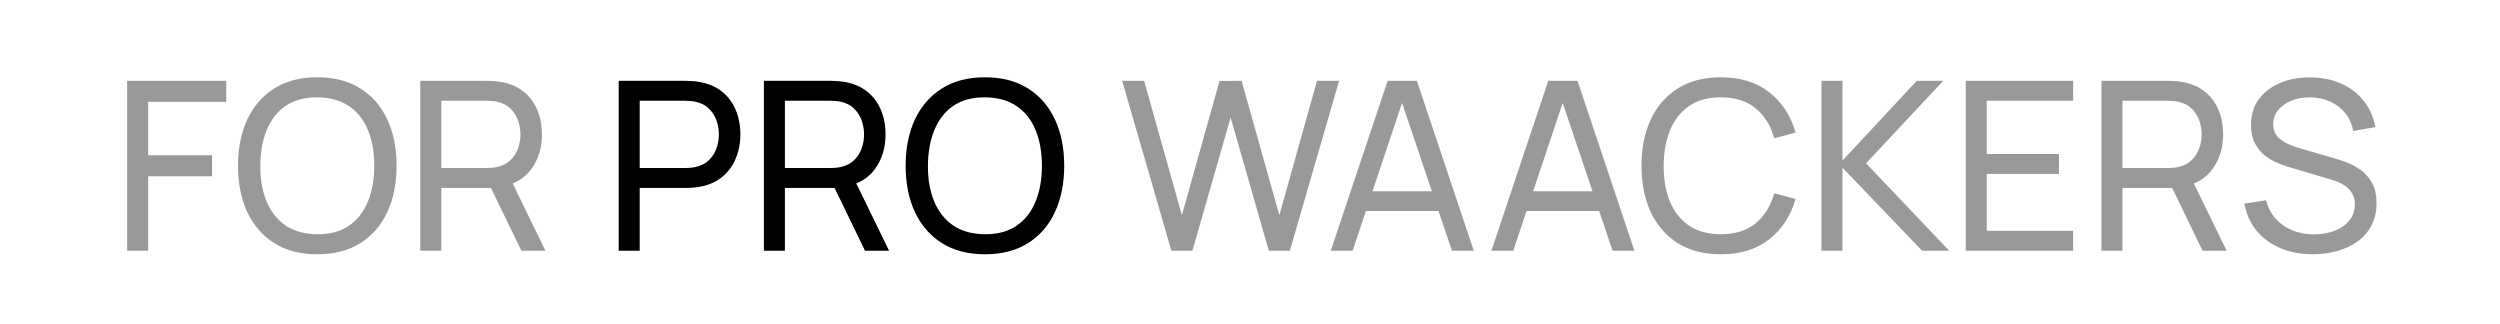 <?xml version="1.0" encoding="UTF-8"?> <svg xmlns="http://www.w3.org/2000/svg" width="339" height="44" viewBox="0 0 339 44" fill="none"> <rect width="339" height="44" fill="white"></rect> <path d="M17.24 34V10.96H30.68V13.808H20.088V21.056H28.76V23.904H20.088V34H17.24ZM43.025 34.48C40.731 34.48 38.785 33.973 37.184 32.96C35.584 31.947 34.363 30.539 33.52 28.736C32.688 26.933 32.273 24.848 32.273 22.48C32.273 20.112 32.688 18.027 33.52 16.224C34.363 14.421 35.584 13.013 37.184 12C38.785 10.987 40.731 10.48 43.025 10.48C45.328 10.48 47.281 10.987 48.88 12C50.48 13.013 51.697 14.421 52.529 16.224C53.361 18.027 53.776 20.112 53.776 22.48C53.776 24.848 53.361 26.933 52.529 28.736C51.697 30.539 50.48 31.947 48.88 32.96C47.281 33.973 45.328 34.48 43.025 34.48ZM43.025 31.76C44.742 31.771 46.171 31.387 47.312 30.608C48.465 29.819 49.323 28.725 49.889 27.328C50.465 25.931 50.752 24.315 50.752 22.48C50.752 20.635 50.465 19.019 49.889 17.632C49.323 16.245 48.465 15.163 47.312 14.384C46.171 13.605 44.742 13.211 43.025 13.2C41.307 13.189 39.878 13.573 38.736 14.352C37.606 15.131 36.752 16.219 36.176 17.616C35.6 19.013 35.307 20.635 35.297 22.48C35.286 24.315 35.569 25.925 36.145 27.312C36.721 28.699 37.579 29.787 38.721 30.576C39.873 31.355 41.307 31.749 43.025 31.76ZM56.99 34V10.96H66.094C66.318 10.96 66.585 10.971 66.894 10.992C67.203 11.003 67.502 11.035 67.79 11.088C69.038 11.28 70.083 11.707 70.926 12.368C71.779 13.029 72.419 13.867 72.846 14.88C73.273 15.883 73.486 16.997 73.486 18.224C73.486 20.005 73.022 21.552 72.094 22.864C71.166 24.165 69.806 24.981 68.014 25.312L66.926 25.488H59.838V34H56.99ZM70.702 34L66.158 24.624L68.974 23.76L73.966 34H70.702ZM59.838 22.784H65.998C66.201 22.784 66.43 22.773 66.686 22.752C66.953 22.731 67.203 22.693 67.438 22.64C68.174 22.469 68.771 22.16 69.23 21.712C69.699 21.253 70.041 20.72 70.254 20.112C70.467 19.493 70.574 18.864 70.574 18.224C70.574 17.584 70.467 16.96 70.254 16.352C70.041 15.733 69.699 15.195 69.23 14.736C68.771 14.277 68.174 13.968 67.438 13.808C67.203 13.744 66.953 13.707 66.686 13.696C66.43 13.675 66.201 13.664 65.998 13.664H59.838V22.784ZM158.84 34L152.168 10.96H155.144L160.264 29.184L165.368 10.976L168.36 10.96L173.48 29.184L178.584 10.96H181.576L174.904 34H172.056L166.872 15.936L161.688 34H158.84ZM180.453 34L188.165 10.96H192.133L199.845 34H196.885L189.669 12.624H190.565L183.413 34H180.453ZM184.165 28.608V25.936H196.133V28.608H184.165ZM202.234 34L209.946 10.96H213.914L221.626 34H218.666L211.45 12.624H212.346L205.194 34H202.234ZM205.946 28.608V25.936H217.914V28.608H205.946ZM233.337 34.48C231.044 34.48 229.097 33.973 227.497 32.96C225.897 31.947 224.676 30.539 223.833 28.736C223.001 26.933 222.585 24.848 222.585 22.48C222.585 20.112 223.001 18.027 223.833 16.224C224.676 14.421 225.897 13.013 227.497 12C229.097 10.987 231.044 10.48 233.337 10.48C236.004 10.48 238.196 11.157 239.913 12.512C241.641 13.867 242.83 15.691 243.481 17.984L240.585 18.752C240.116 17.035 239.278 15.68 238.073 14.688C236.868 13.696 235.289 13.2 233.337 13.2C231.62 13.2 230.19 13.589 229.049 14.368C227.908 15.147 227.049 16.235 226.473 17.632C225.897 19.019 225.604 20.635 225.593 22.48C225.582 24.315 225.865 25.931 226.441 27.328C227.017 28.715 227.881 29.803 229.033 30.592C230.185 31.371 231.62 31.76 233.337 31.76C235.289 31.76 236.868 31.264 238.073 30.272C239.278 29.269 240.116 27.915 240.585 26.208L243.481 26.976C242.83 29.259 241.641 31.083 239.913 32.448C238.196 33.803 236.004 34.48 233.337 34.48ZM246.99 34V10.96H249.838V21.776L259.918 10.96H263.502L253.038 22.144L264.318 34H260.638L249.838 22.736V34H246.99ZM266.553 34V10.96H281.113V13.664H269.401V20.88H279.193V23.584H269.401V31.296H281.113V34H266.553ZM284.959 34V10.96H294.063C294.287 10.96 294.553 10.971 294.863 10.992C295.172 11.003 295.471 11.035 295.759 11.088C297.007 11.28 298.052 11.707 298.895 12.368C299.748 13.029 300.388 13.867 300.815 14.88C301.241 15.883 301.455 16.997 301.455 18.224C301.455 20.005 300.991 21.552 300.063 22.864C299.135 24.165 297.775 24.981 295.983 25.312L294.895 25.488H287.807V34H284.959ZM298.671 34L294.127 24.624L296.943 23.76L301.935 34H298.671ZM287.807 22.784H293.967C294.169 22.784 294.399 22.773 294.655 22.752C294.921 22.731 295.172 22.693 295.407 22.64C296.143 22.469 296.74 22.16 297.199 21.712C297.668 21.253 298.009 20.72 298.223 20.112C298.436 19.493 298.543 18.864 298.543 18.224C298.543 17.584 298.436 16.96 298.223 16.352C298.009 15.733 297.668 15.195 297.199 14.736C296.74 14.277 296.143 13.968 295.407 13.808C295.172 13.744 294.921 13.707 294.655 13.696C294.399 13.675 294.169 13.664 293.967 13.664H287.807V22.784ZM313.635 34.48C312.003 34.48 310.531 34.203 309.219 33.648C307.917 33.093 306.84 32.304 305.987 31.28C305.144 30.245 304.595 29.024 304.339 27.616L307.283 27.152C307.656 28.603 308.429 29.739 309.603 30.56C310.787 31.371 312.179 31.776 313.779 31.776C314.813 31.776 315.747 31.616 316.579 31.296C317.421 30.965 318.088 30.496 318.579 29.888C319.069 29.28 319.315 28.56 319.315 27.728C319.315 27.216 319.224 26.779 319.043 26.416C318.872 26.043 318.632 25.728 318.323 25.472C318.024 25.205 317.683 24.981 317.299 24.8C316.915 24.619 316.515 24.469 316.099 24.352L310.227 22.608C309.587 22.416 308.968 22.176 308.371 21.888C307.773 21.589 307.24 21.221 306.771 20.784C306.301 20.336 305.928 19.803 305.651 19.184C305.373 18.555 305.235 17.813 305.235 16.96C305.235 15.595 305.587 14.432 306.291 13.472C307.005 12.501 307.971 11.76 309.187 11.248C310.403 10.736 311.773 10.485 313.299 10.496C314.845 10.507 316.227 10.784 317.443 11.328C318.669 11.861 319.683 12.629 320.483 13.632C321.293 14.635 321.837 15.835 322.115 17.232L319.091 17.76C318.931 16.821 318.573 16.016 318.019 15.344C317.475 14.661 316.792 14.139 315.971 13.776C315.149 13.403 314.248 13.211 313.267 13.2C312.328 13.189 311.48 13.339 310.723 13.648C309.965 13.957 309.363 14.389 308.915 14.944C308.467 15.488 308.243 16.117 308.243 16.832C308.243 17.536 308.445 18.107 308.851 18.544C309.256 18.971 309.752 19.312 310.339 19.568C310.936 19.813 311.517 20.016 312.083 20.176L316.467 21.44C316.968 21.579 317.544 21.771 318.195 22.016C318.856 22.261 319.496 22.608 320.115 23.056C320.733 23.493 321.245 24.08 321.651 24.816C322.056 25.541 322.259 26.459 322.259 27.568C322.259 28.677 322.035 29.664 321.587 30.528C321.149 31.392 320.536 32.117 319.747 32.704C318.957 33.28 318.04 33.717 316.995 34.016C315.949 34.325 314.829 34.48 313.635 34.48Z" fill="black" fill-opacity="0.4"></path> <path d="M83.896 34V10.96H93C93.224 10.96 93.491 10.971 93.8 10.992C94.11 11.003 94.408 11.035 94.696 11.088C95.944 11.28 96.99 11.707 97.832 12.368C98.686 13.029 99.326 13.867 99.752 14.88C100.179 15.883 100.392 16.997 100.392 18.224C100.392 19.44 100.174 20.555 99.736 21.568C99.31 22.571 98.67 23.408 97.816 24.08C96.974 24.741 95.934 25.168 94.696 25.36C94.408 25.403 94.11 25.435 93.8 25.456C93.491 25.477 93.224 25.488 93 25.488H86.744V34H83.896ZM86.744 22.784H92.904C93.107 22.784 93.336 22.773 93.592 22.752C93.859 22.731 94.11 22.693 94.344 22.64C95.08 22.469 95.678 22.16 96.136 21.712C96.606 21.253 96.947 20.72 97.16 20.112C97.374 19.493 97.48 18.864 97.48 18.224C97.48 17.584 97.374 16.96 97.16 16.352C96.947 15.733 96.606 15.195 96.136 14.736C95.678 14.277 95.08 13.968 94.344 13.808C94.11 13.744 93.859 13.707 93.592 13.696C93.336 13.675 93.107 13.664 92.904 13.664H86.744V22.784ZM103.584 34V10.96H112.688C112.912 10.96 113.178 10.971 113.488 10.992C113.797 11.003 114.096 11.035 114.384 11.088C115.632 11.28 116.677 11.707 117.52 12.368C118.373 13.029 119.013 13.867 119.44 14.88C119.866 15.883 120.08 16.997 120.08 18.224C120.08 20.005 119.616 21.552 118.688 22.864C117.76 24.165 116.4 24.981 114.608 25.312L113.52 25.488H106.432V34H103.584ZM117.296 34L112.752 24.624L115.568 23.76L120.56 34H117.296ZM106.432 22.784H112.592C112.794 22.784 113.024 22.773 113.28 22.752C113.546 22.731 113.797 22.693 114.032 22.64C114.768 22.469 115.365 22.16 115.824 21.712C116.293 21.253 116.634 20.72 116.848 20.112C117.061 19.493 117.168 18.864 117.168 18.224C117.168 17.584 117.061 16.96 116.848 16.352C116.634 15.733 116.293 15.195 115.824 14.736C115.365 14.277 114.768 13.968 114.032 13.808C113.797 13.744 113.546 13.707 113.28 13.696C113.024 13.675 112.794 13.664 112.592 13.664H106.432V22.784ZM133.556 34.48C131.262 34.48 129.316 33.973 127.716 32.96C126.116 31.947 124.894 30.539 124.052 28.736C123.22 26.933 122.804 24.848 122.804 22.48C122.804 20.112 123.22 18.027 124.052 16.224C124.894 14.421 126.116 13.013 127.716 12C129.316 10.987 131.262 10.48 133.556 10.48C135.86 10.48 137.812 10.987 139.412 12C141.012 13.013 142.228 14.421 143.06 16.224C143.892 18.027 144.308 20.112 144.308 22.48C144.308 24.848 143.892 26.933 143.06 28.736C142.228 30.539 141.012 31.947 139.412 32.96C137.812 33.973 135.86 34.48 133.556 34.48ZM133.556 31.76C135.273 31.771 136.702 31.387 137.844 30.608C138.996 29.819 139.854 28.725 140.42 27.328C140.996 25.931 141.284 24.315 141.284 22.48C141.284 20.635 140.996 19.019 140.42 17.632C139.854 16.245 138.996 15.163 137.844 14.384C136.702 13.605 135.273 13.211 133.556 13.2C131.838 13.189 130.409 13.573 129.268 14.352C128.137 15.131 127.284 16.219 126.708 17.616C126.132 19.013 125.838 20.635 125.828 22.48C125.817 24.315 126.1 25.925 126.676 27.312C127.252 28.699 128.11 29.787 129.252 30.576C130.404 31.355 131.838 31.749 133.556 31.76Z" fill="black"></path> </svg> 